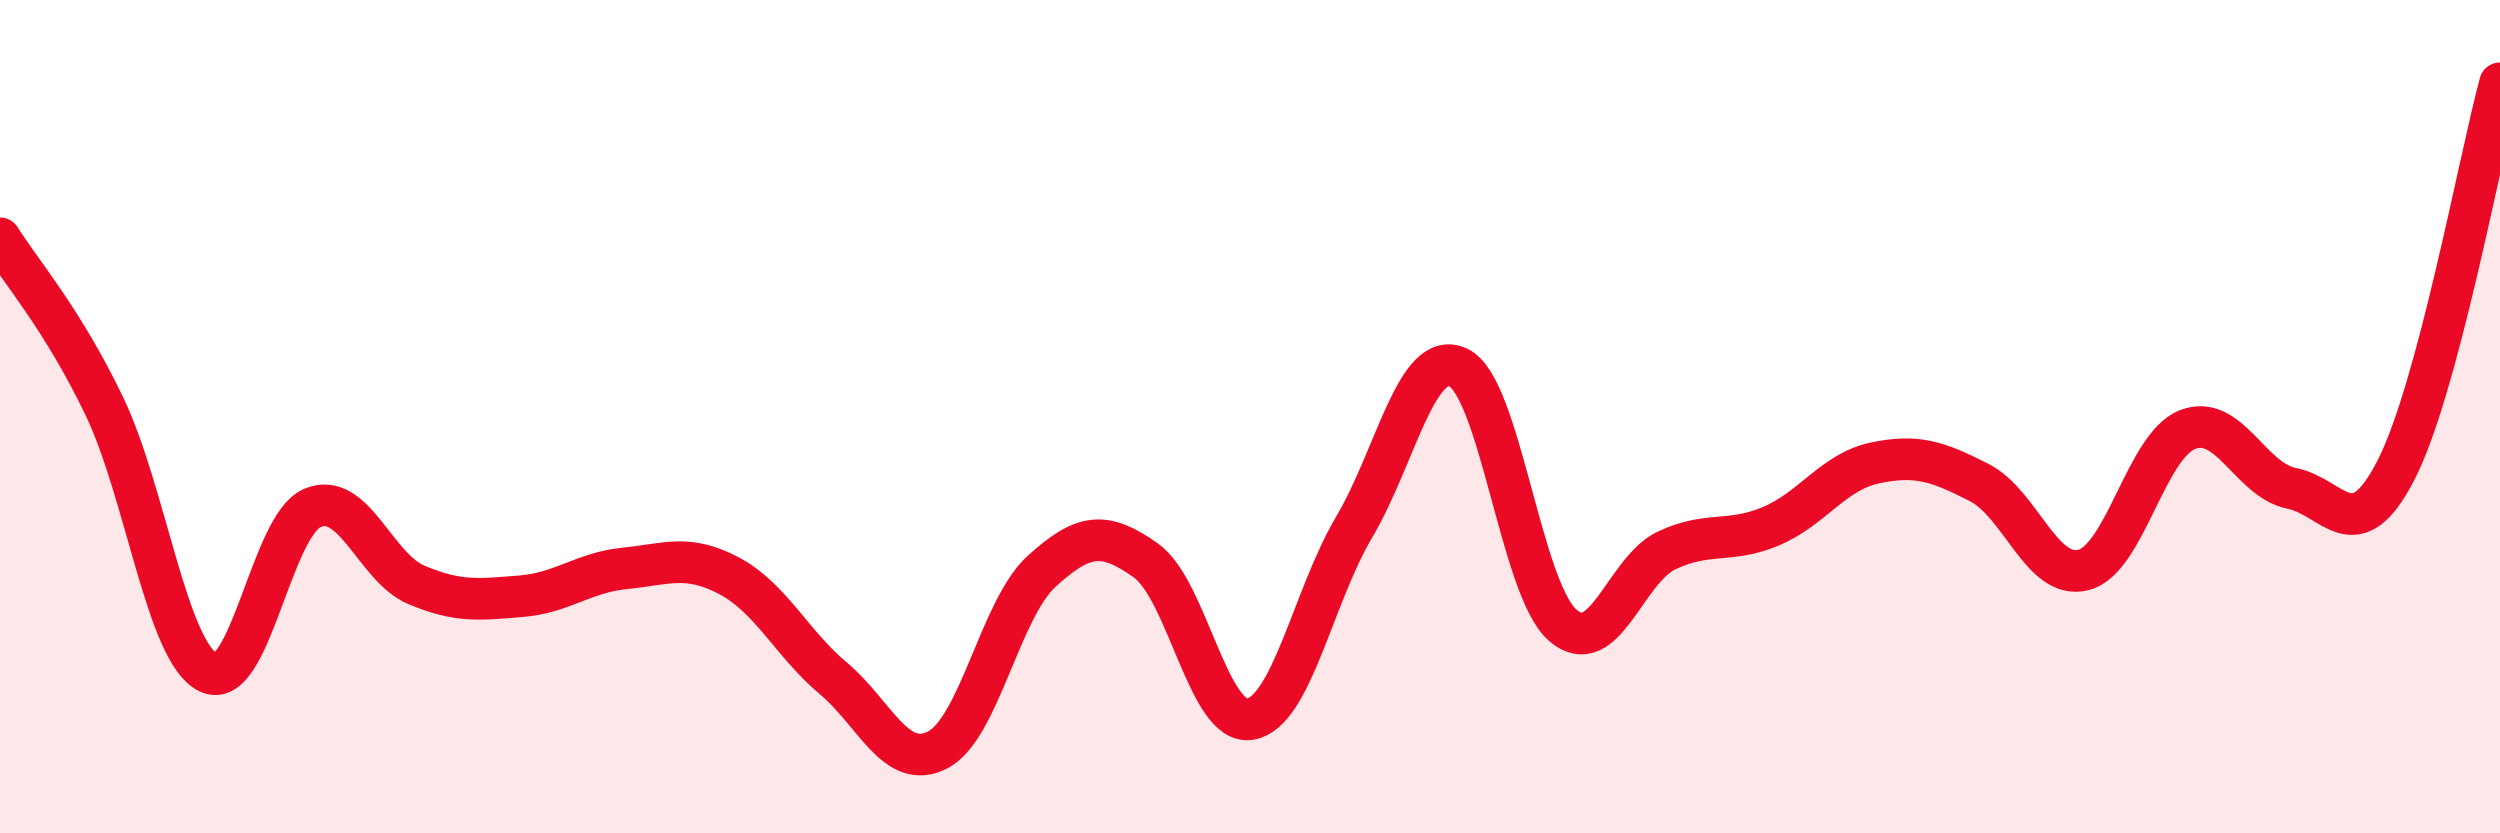 
    <svg width="60" height="20" viewBox="0 0 60 20" xmlns="http://www.w3.org/2000/svg">
      <path
        d="M 0,5.72 C 0.5,6.52 1.5,7.66 2.5,9.74 C 3.5,11.82 4,15.65 5,16.14 C 6,16.63 6.5,12.61 7.5,12.19 C 8.5,11.77 9,13.62 10,14.04 C 11,14.46 11.5,14.39 12.5,14.31 C 13.5,14.23 14,13.74 15,13.64 C 16,13.54 16.5,13.29 17.5,13.82 C 18.5,14.35 19,15.44 20,16.28 C 21,17.12 21.5,18.51 22.5,18 C 23.5,17.49 24,14.62 25,13.71 C 26,12.8 26.5,12.74 27.5,13.45 C 28.5,14.16 29,17.42 30,17.26 C 31,17.1 31.5,14.34 32.5,12.65 C 33.5,10.96 34,8.35 35,8.82 C 36,9.29 36.5,14.12 37.5,15 C 38.5,15.88 39,13.68 40,13.21 C 41,12.74 41.5,13.05 42.5,12.63 C 43.5,12.21 44,11.32 45,11.11 C 46,10.9 46.5,11.07 47.5,11.58 C 48.5,12.09 49,13.93 50,13.68 C 51,13.43 51.5,10.7 52.5,10.31 C 53.5,9.92 54,11.52 55,11.72 C 56,11.92 56.5,13.23 57.5,11.29 C 58.5,9.35 59.5,3.86 60,2L60 20L0 20Z"
        fill="#EB0A25"
        opacity="0.1"
        stroke-linecap="round"
        stroke-linejoin="round"
      />
      <path
        d="M 0,5.72 C 0.5,6.52 1.5,7.66 2.5,9.74 C 3.5,11.82 4,15.65 5,16.14 C 6,16.63 6.5,12.61 7.5,12.19 C 8.5,11.77 9,13.62 10,14.04 C 11,14.46 11.5,14.39 12.5,14.31 C 13.5,14.23 14,13.74 15,13.64 C 16,13.54 16.5,13.29 17.5,13.82 C 18.5,14.35 19,15.44 20,16.28 C 21,17.12 21.5,18.51 22.5,18 C 23.5,17.49 24,14.62 25,13.71 C 26,12.8 26.5,12.74 27.5,13.45 C 28.5,14.16 29,17.42 30,17.26 C 31,17.1 31.5,14.34 32.5,12.65 C 33.5,10.96 34,8.35 35,8.82 C 36,9.29 36.5,14.12 37.5,15 C 38.5,15.88 39,13.68 40,13.21 C 41,12.74 41.5,13.05 42.5,12.63 C 43.5,12.21 44,11.32 45,11.11 C 46,10.9 46.5,11.07 47.5,11.58 C 48.5,12.09 49,13.93 50,13.68 C 51,13.43 51.5,10.7 52.5,10.31 C 53.5,9.92 54,11.52 55,11.72 C 56,11.92 56.5,13.23 57.5,11.29 C 58.5,9.35 59.5,3.86 60,2"
        stroke="#EB0A25"
        stroke-width="1"
        fill="none"
        stroke-linecap="round"
        stroke-linejoin="round"
      />
    </svg>
  